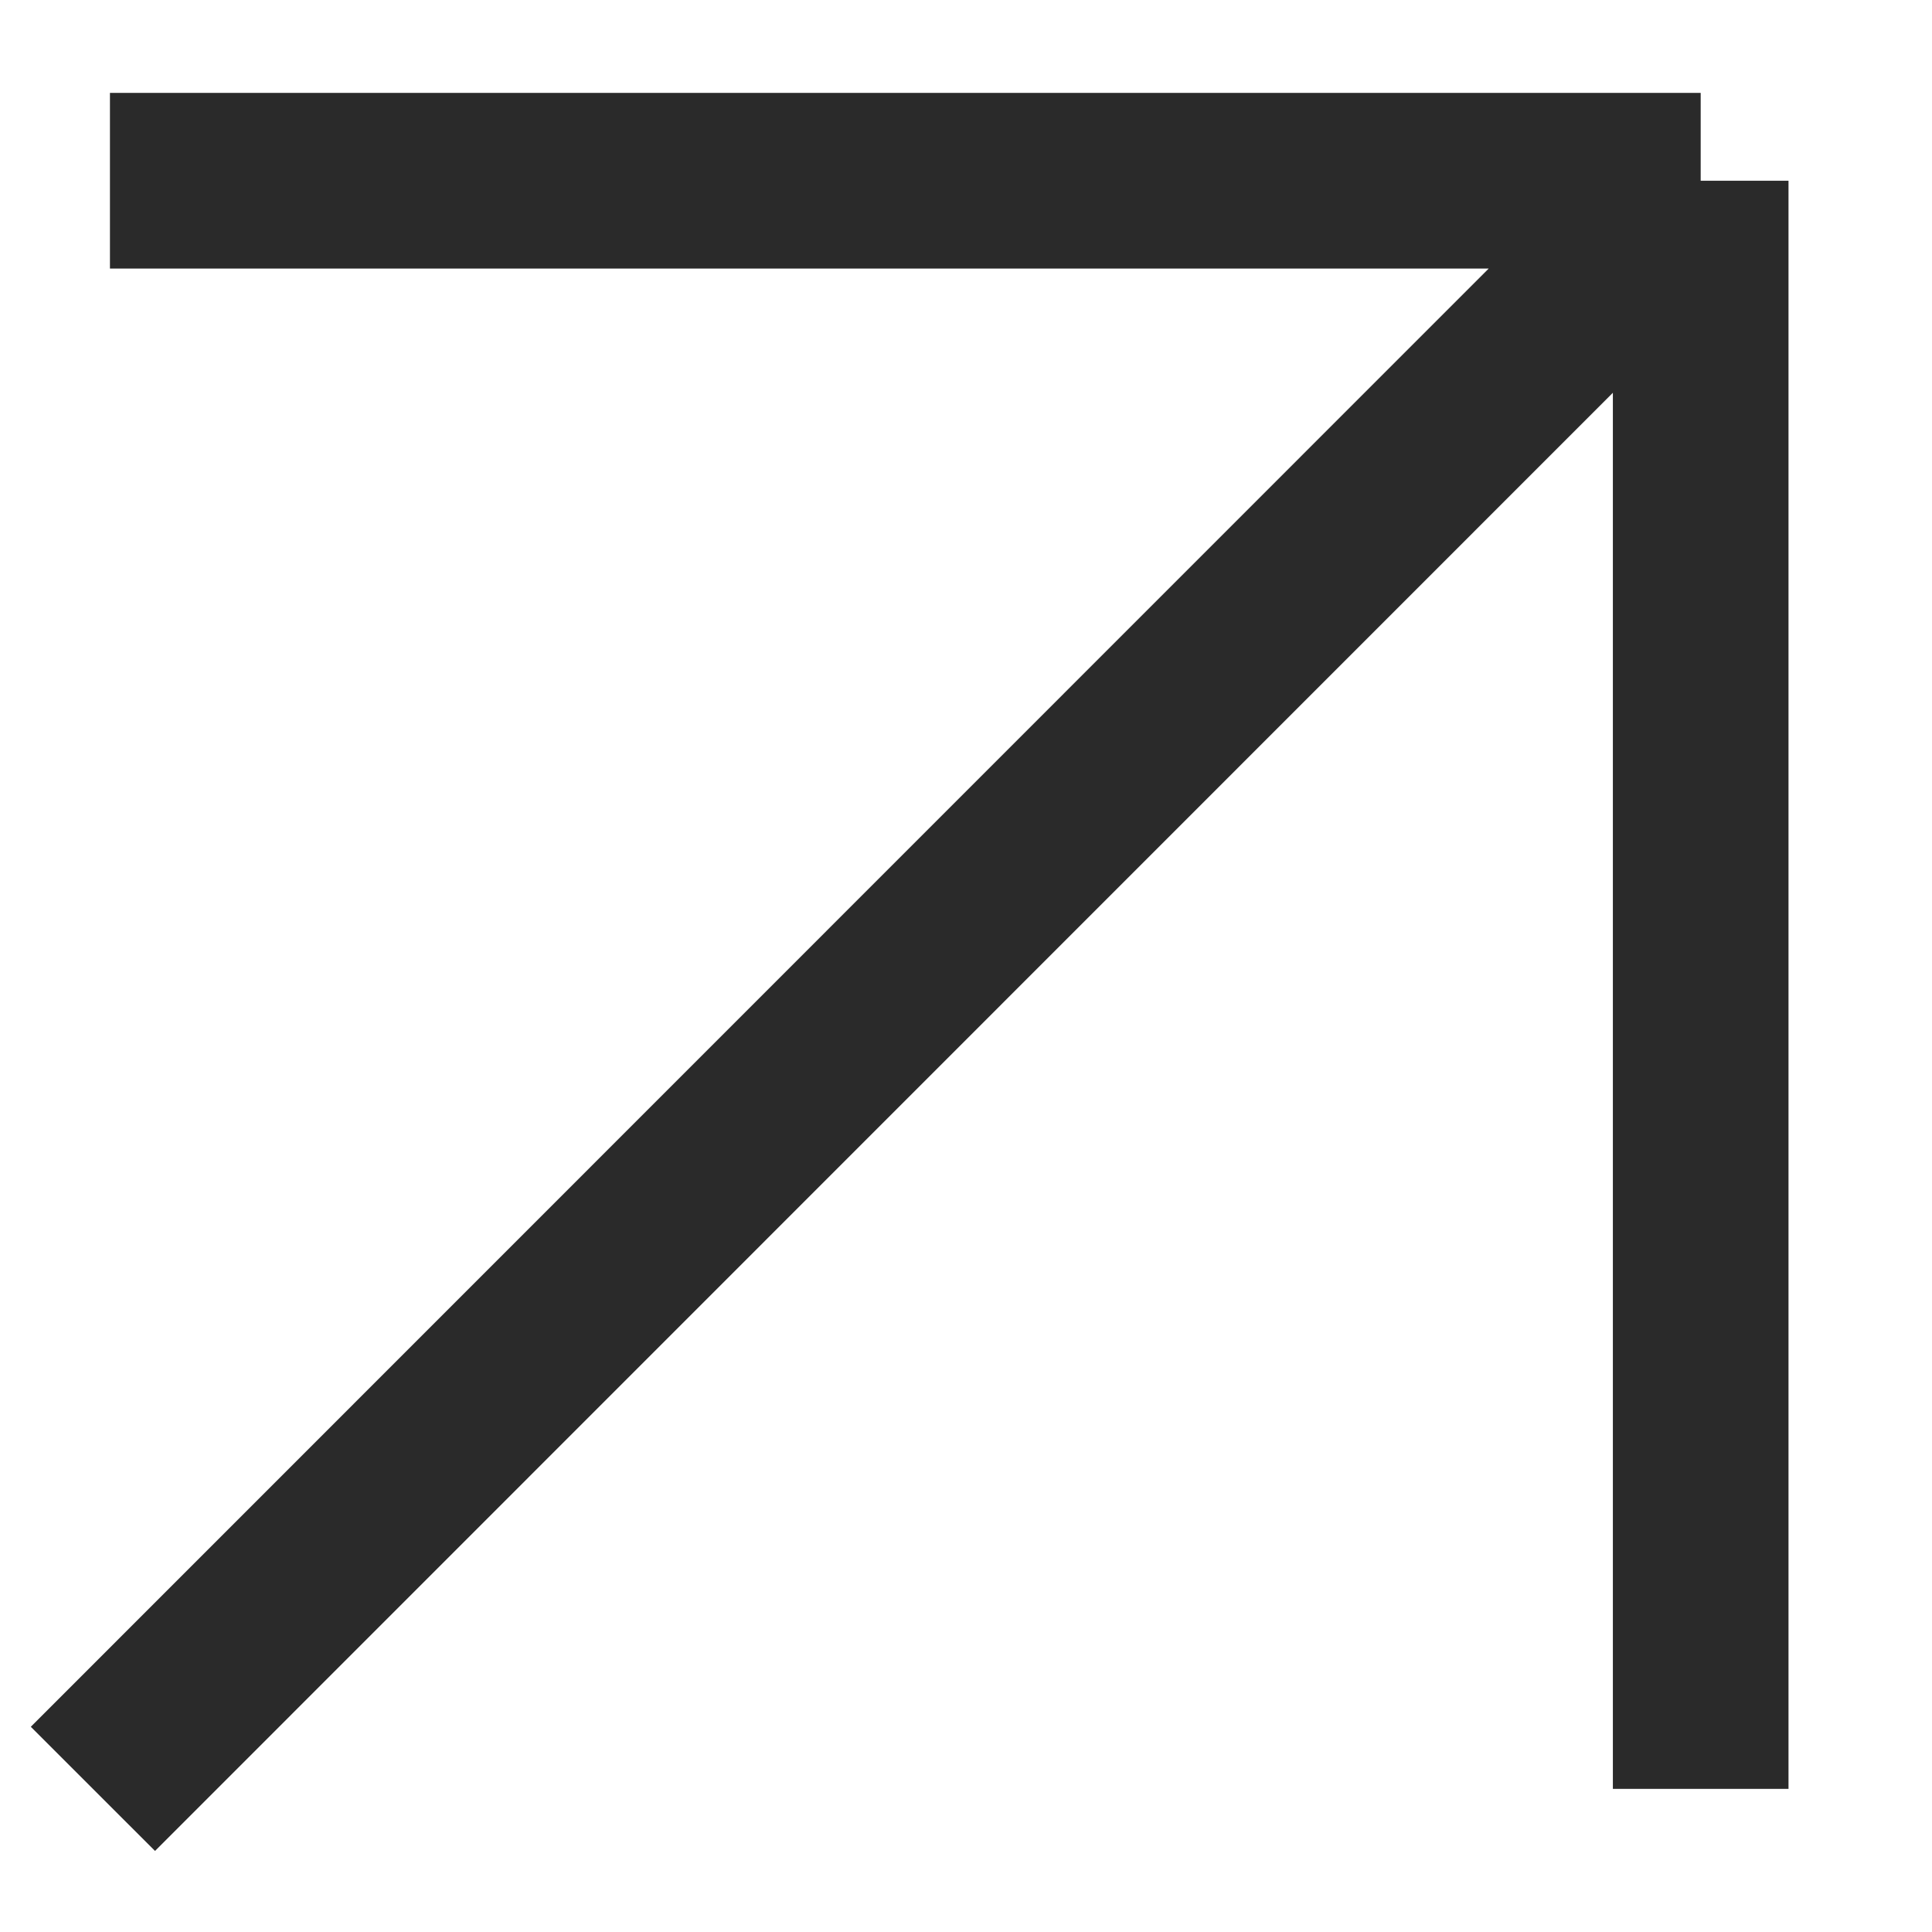 <svg width="11" height="11" viewBox="0 0 11 11" fill="none" xmlns="http://www.w3.org/2000/svg">
<path id="Vector" d="M0.626 1.029H9.683M9.683 1.029V10.185M9.683 1.029L0.529 10.185" stroke="#2A2A2A"/>
</svg>
